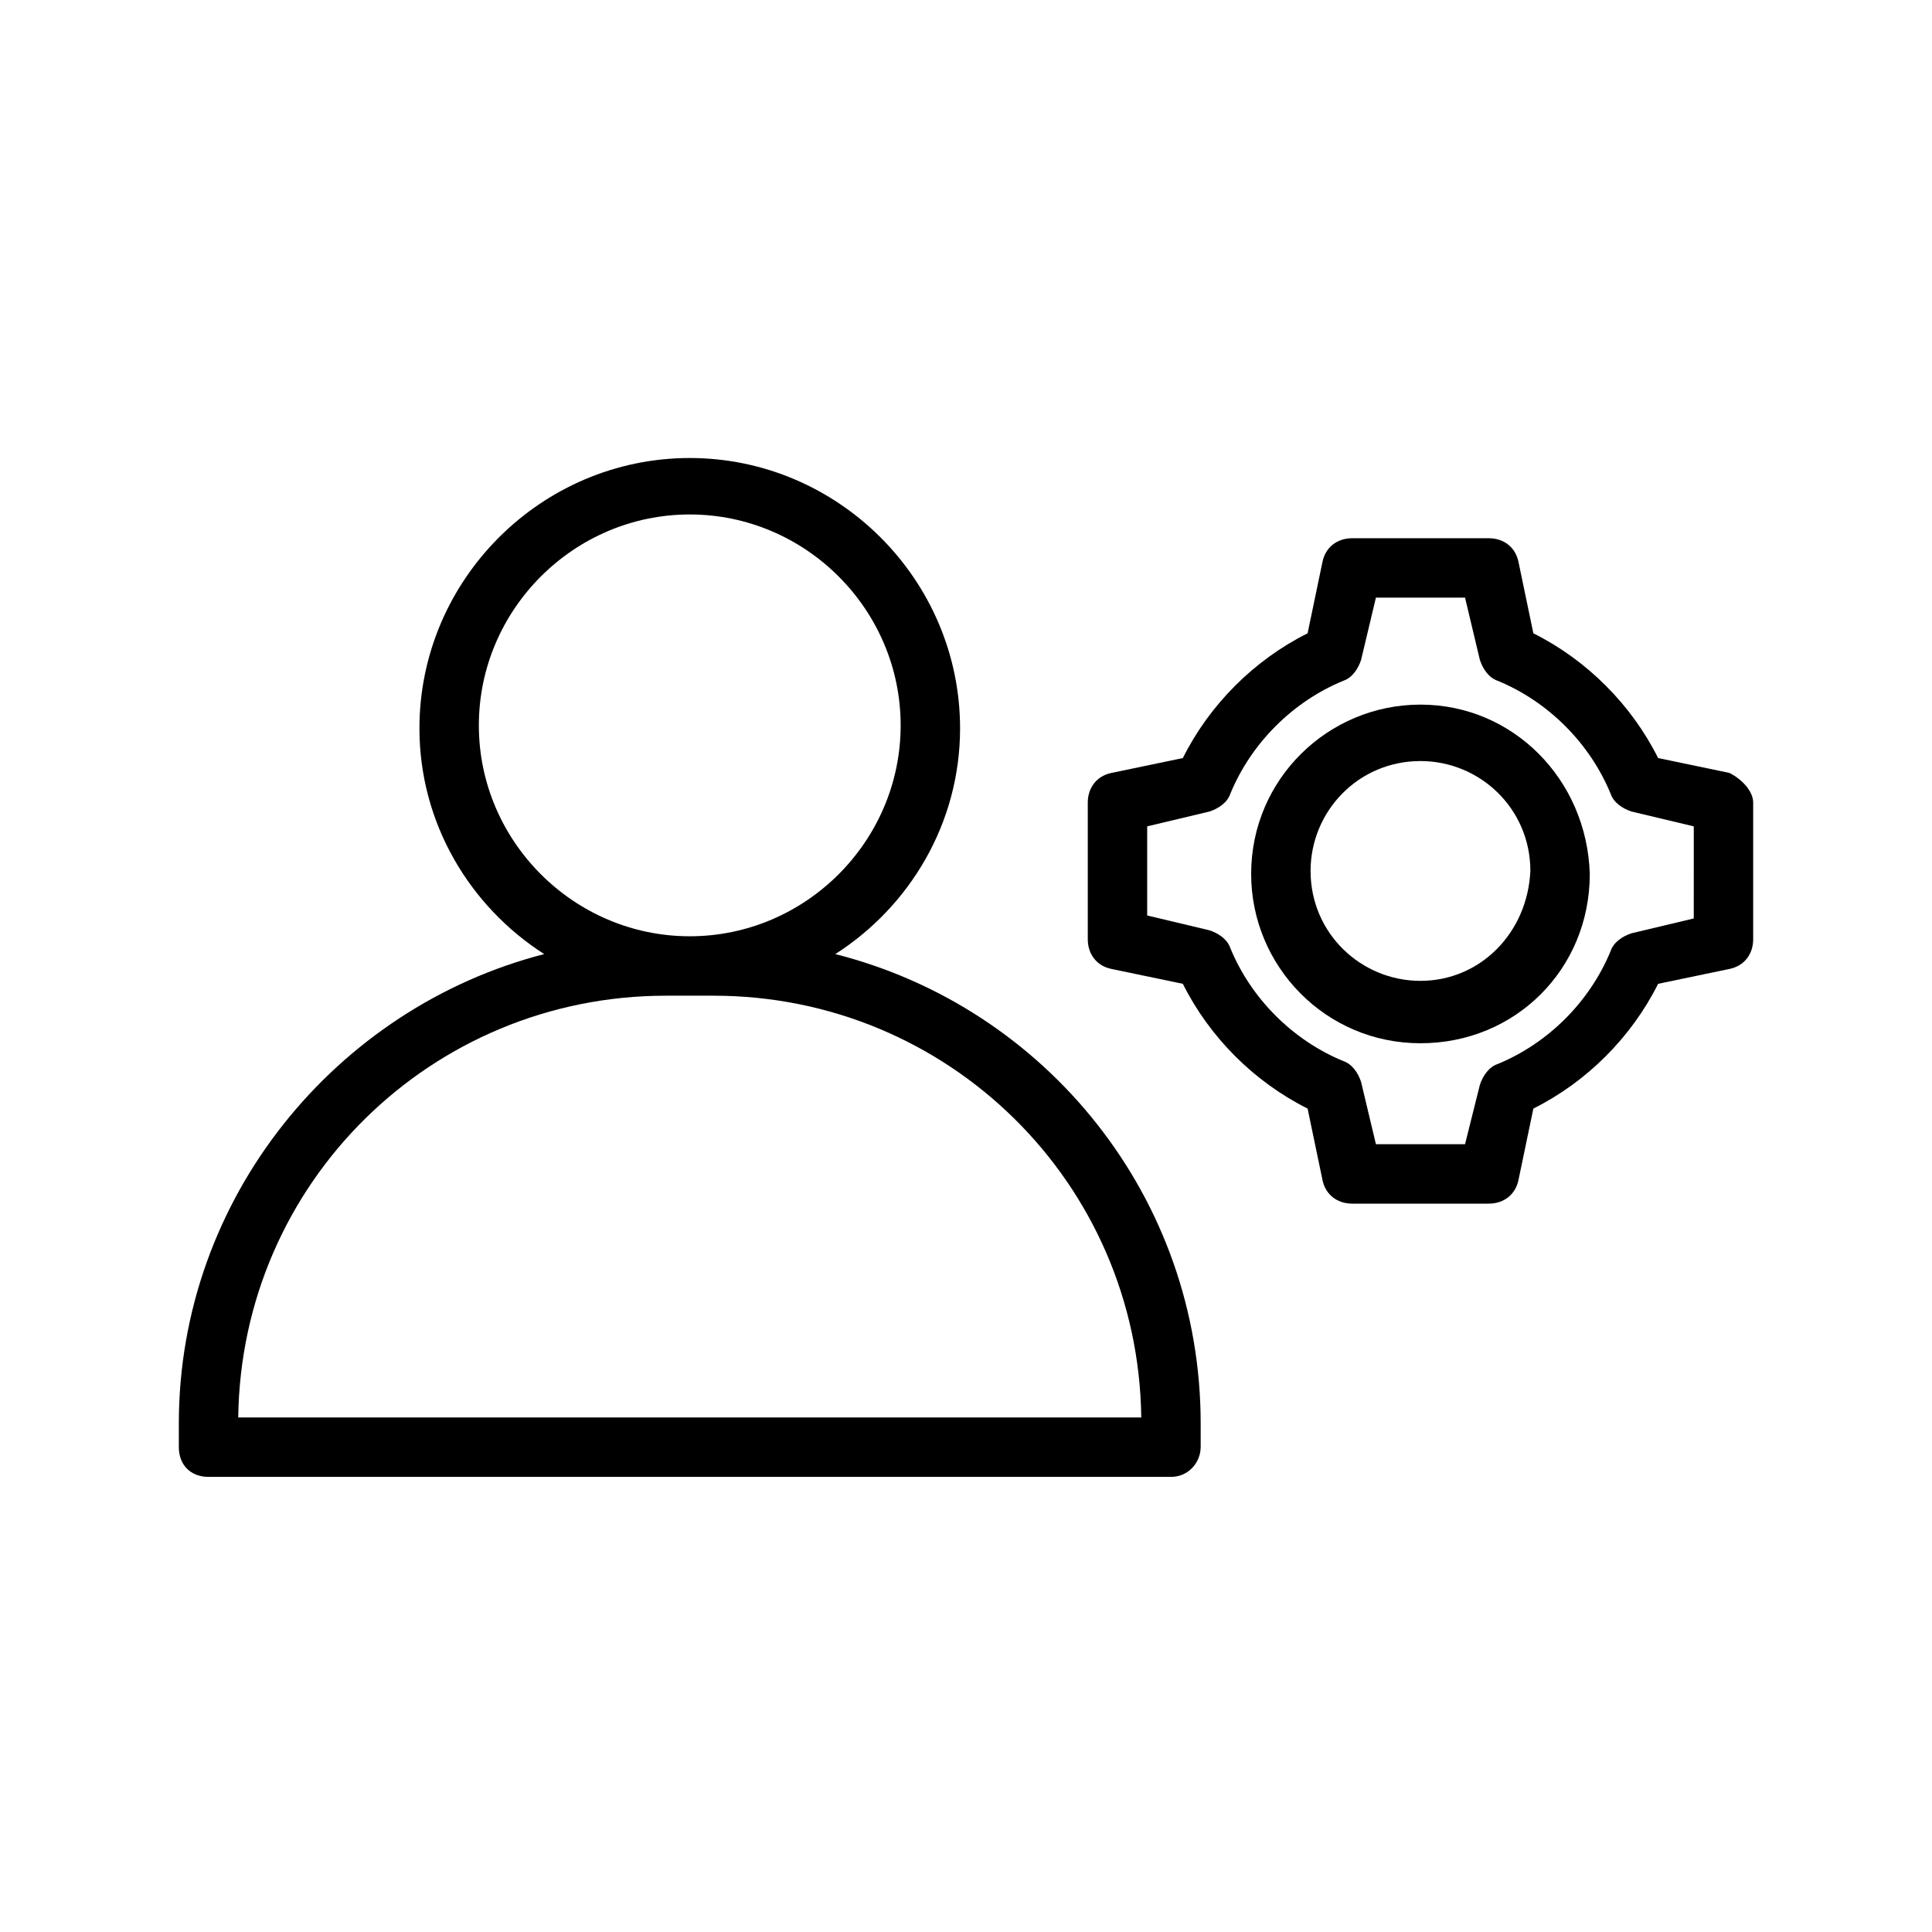 <?xml version="1.0" encoding="UTF-8"?>
<!-- Uploaded to: SVG Repo, www.svgrepo.com, Generator: SVG Repo Mixer Tools -->
<svg fill="#000000" width="800px" height="800px" version="1.1" viewBox="144 144 512 512" xmlns="http://www.w3.org/2000/svg">
 <g>
  <path d="m602.31 348.83-18.891-3.938c-7.086-14.168-18.895-25.977-33.062-33.062l-3.938-18.895c-0.789-3.938-3.938-6.297-7.871-6.297h-36.211c-3.938 0-7.086 2.363-7.871 6.297l-3.938 18.895c-14.168 7.086-25.977 18.895-33.062 33.062l-18.895 3.938c-3.938 0.789-6.297 3.938-6.297 7.871v36.211c0 3.938 2.363 7.086 6.297 7.871l18.895 3.938c7.086 14.168 18.895 25.977 33.062 33.062l3.938 18.895c0.789 3.938 3.938 6.297 7.871 6.297h36.211c3.938 0 7.086-2.363 7.871-6.297l3.938-18.895c14.168-7.086 25.977-18.895 33.062-33.062l18.895-3.938c3.938-0.789 6.297-3.938 6.297-7.871v-36.211c-0.004-3.148-3.152-6.297-6.301-7.871zm-9.445 38.57-16.531 3.938c-2.363 0.789-4.723 2.363-5.512 4.723-5.512 13.383-16.531 24.402-29.914 29.914-2.363 0.789-3.938 3.148-4.723 5.512l-3.934 15.742h-23.617l-3.938-16.531c-0.789-2.363-2.363-4.723-4.723-5.512-13.383-5.512-24.402-16.531-29.914-29.914-0.789-2.363-3.148-3.938-5.512-4.723l-16.531-3.938v-23.617l16.531-3.938c2.363-0.789 4.723-2.363 5.512-4.723 5.512-13.383 16.531-24.402 29.914-29.914 2.363-0.789 3.938-3.148 4.723-5.512l3.938-16.531h23.617l3.938 16.531c0.789 2.363 2.363 4.723 4.723 5.512 13.383 5.512 24.402 16.531 29.914 29.914 0.789 2.363 3.148 3.938 5.512 4.723l16.531 3.938z"/>
  <path d="m520.44 330.73c-24.402 0-44.871 19.68-44.871 44.871 0 24.402 19.68 44.871 44.871 44.871s44.871-19.68 44.871-44.871c-0.789-25.191-20.469-44.871-44.871-44.871zm0 73.207c-15.742 0-29.125-12.594-29.125-29.125 0-15.742 12.594-29.125 29.125-29.125 15.742 0 29.125 12.594 29.125 29.125-0.785 16.531-13.383 29.125-29.125 29.125z"/>
  <path d="m462.19 527.52v-6.297c0-59.828-40.934-110.21-96.824-124.38 19.68-12.594 33.062-34.637 33.062-59.828 0-39.359-32.273-71.637-71.637-71.637-39.359 0-71.637 32.273-71.637 71.637 0 25.191 13.383 47.23 33.062 59.828-55.105 14.168-96.824 64.551-96.824 124.38v6.297c0 4.723 3.148 7.871 7.871 7.871h255.05c4.723 0.004 7.871-3.934 7.871-7.871zm-191.29-191.29c0-30.699 25.191-55.891 55.891-55.891 30.699 0 55.891 25.191 55.891 55.891 0 30.703-25.191 55.891-55.891 55.891-30.703 0-55.891-25.188-55.891-55.891zm-63.766 183.42c0.789-62.188 51.168-111.78 113.36-111.78h12.594c62.188 0 112.57 49.594 113.36 111.78z"/>
 </g>
</svg>